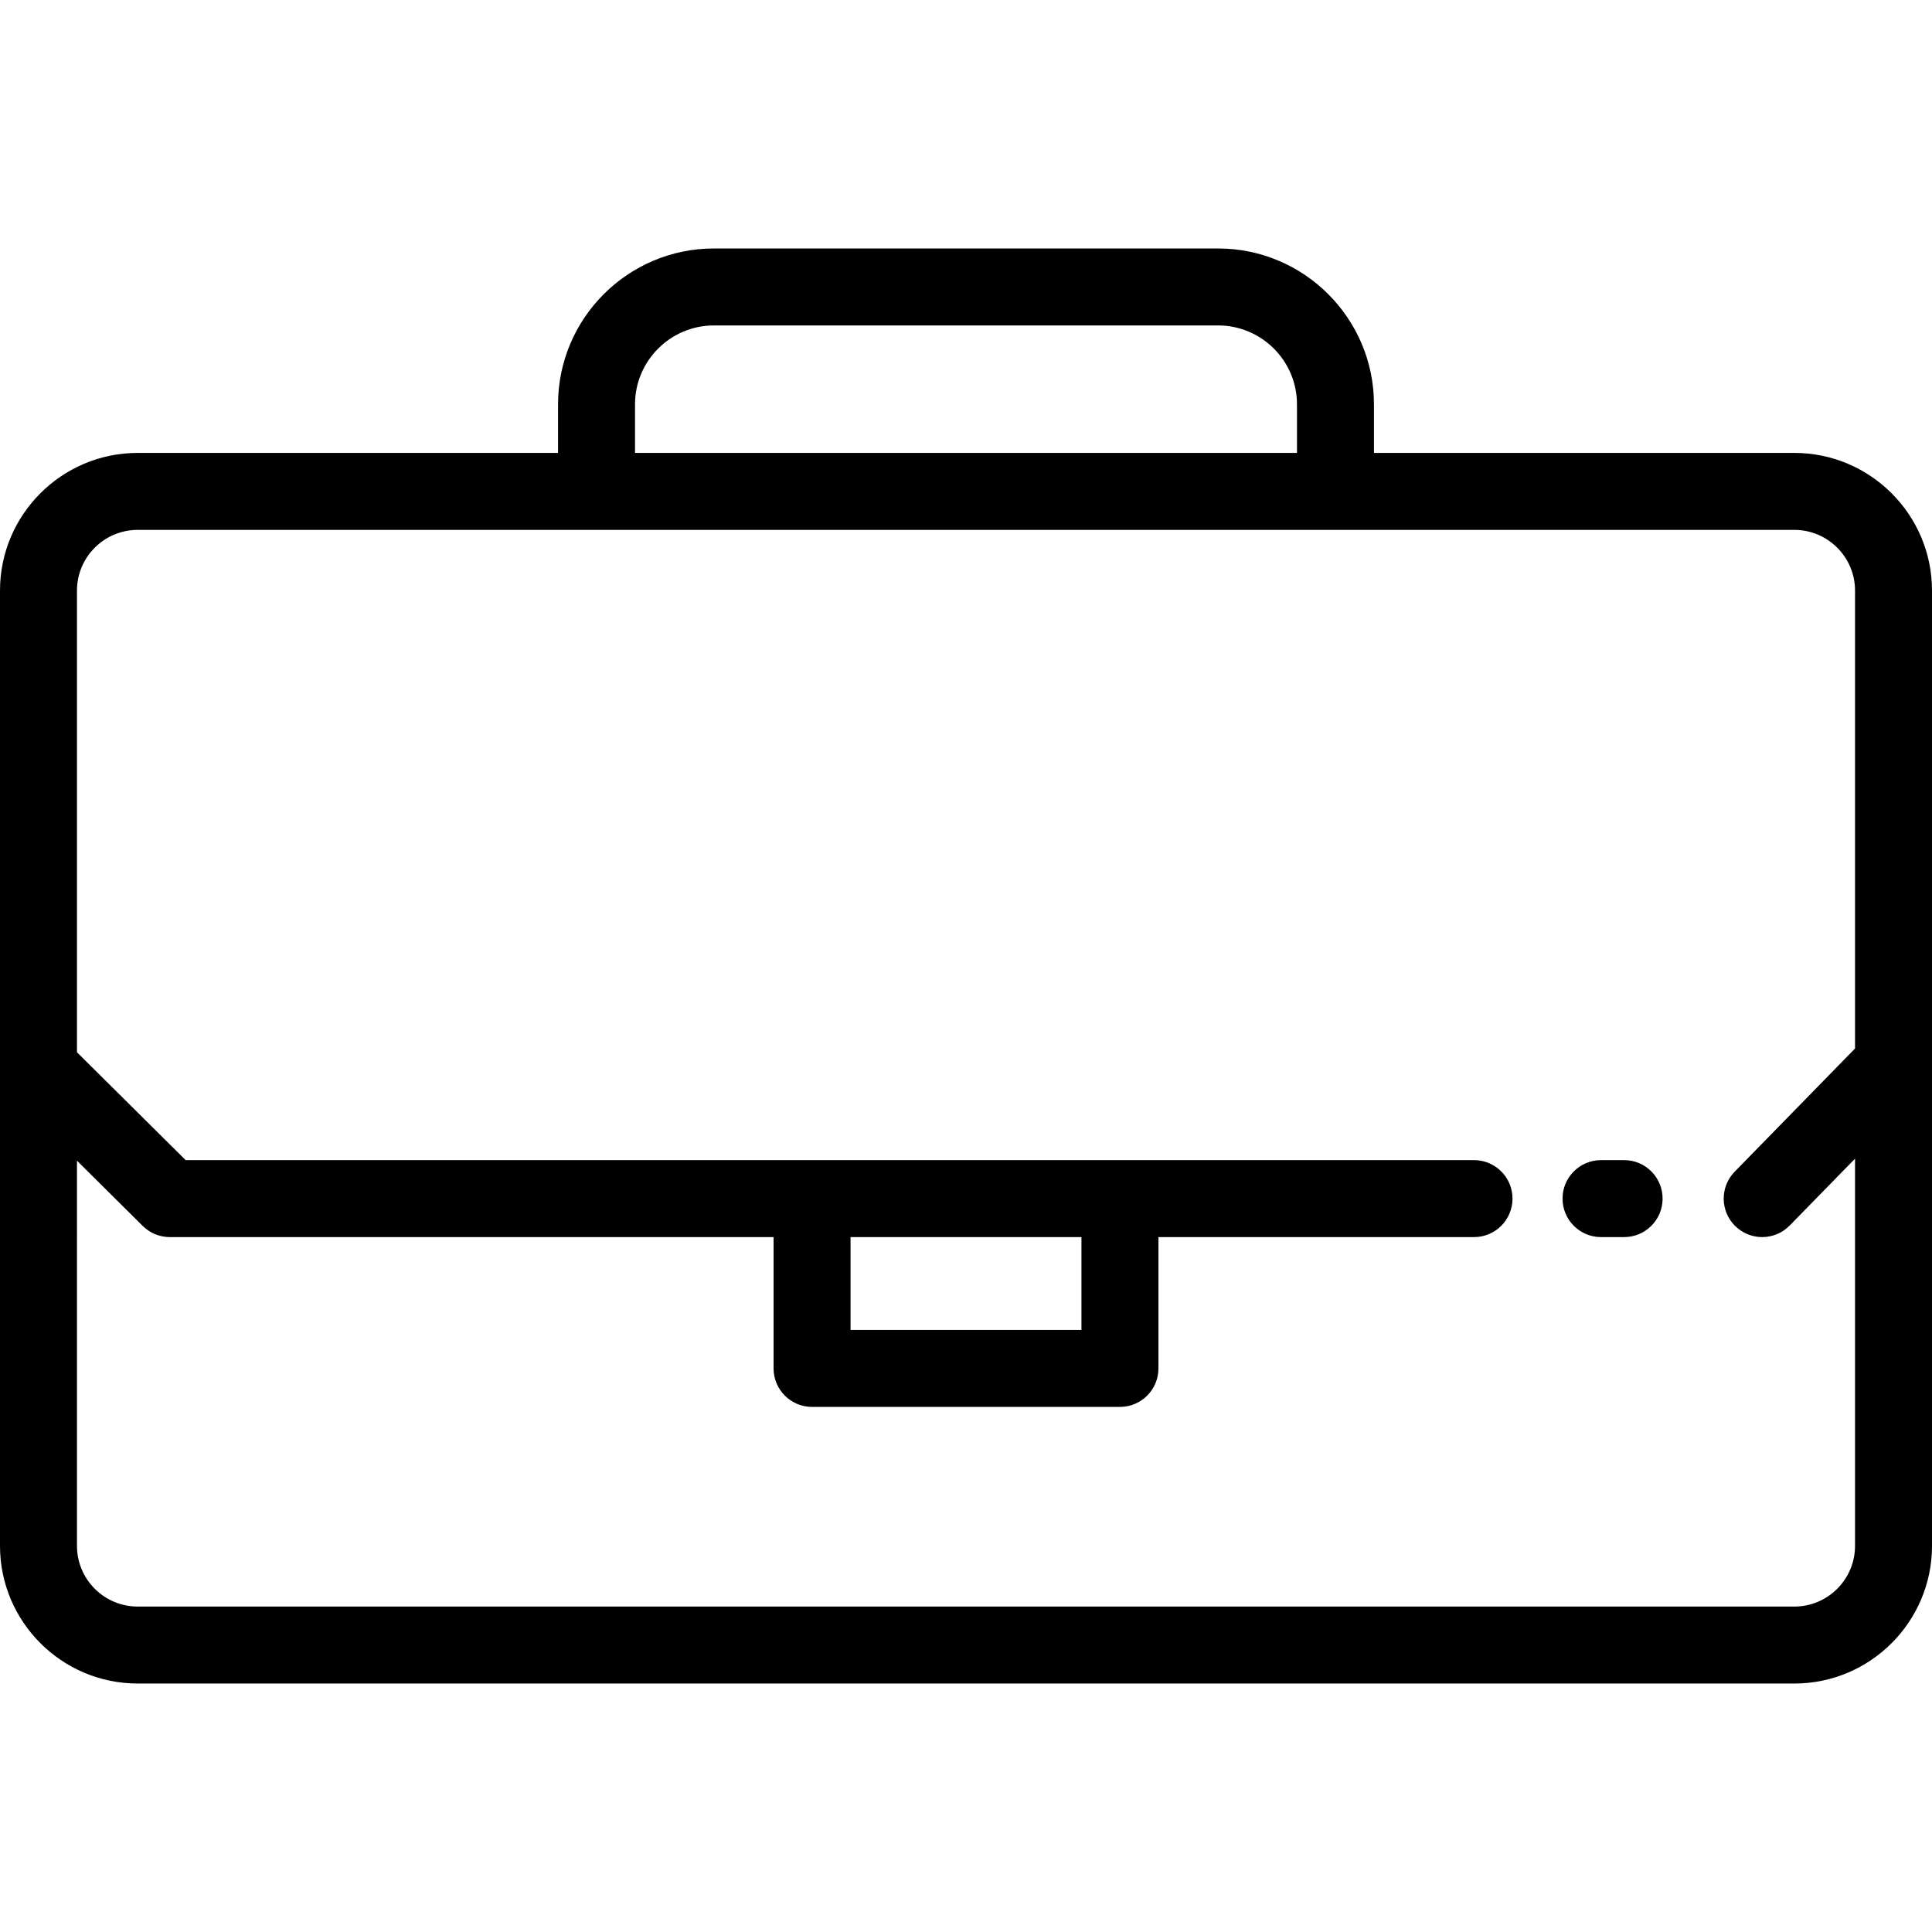 <?xml version="1.0" encoding="iso-8859-1"?>
<!-- Uploaded to: SVG Repo, www.svgrepo.com, Generator: SVG Repo Mixer Tools -->
<svg fill="#000000" height="800px" width="800px" version="1.1" id="Layer_1" xmlns="http://www.w3.org/2000/svg" xmlns:xlink="http://www.w3.org/1999/xlink" 
	 viewBox="0 0 511.999 511.999" xml:space="preserve">
<g>
	<g>
		<path d="M475.515,120.027H364.112v-12.873c0-22.777-18.53-41.307-41.307-41.307h-133.61c-22.777,0-41.307,18.53-41.307,41.307
			v12.873H36.485C16.367,120.027,0,136.393,0,156.511v253.156c0,20.118,16.367,36.485,36.485,36.485h439.03
			c20.118,0,36.485-16.367,36.485-36.485V156.511C512,136.393,495.632,120.027,475.515,120.027z M168.287,107.153
			c0-11.529,9.379-20.908,20.908-20.908h133.61c11.529,0,20.908,9.379,20.908,20.908v12.873H168.287V107.153z M491.602,409.668
			c0,8.87-7.216,16.086-16.086,16.086H36.485c-8.87,0-16.086-7.216-16.086-16.086V307.595l17.42,17.287
			c1.91,1.896,4.493,2.96,7.184,2.96h160.001v34.802c0,5.633,4.566,10.199,10.199,10.199h81.594c5.632,0,10.199-4.566,10.199-10.199
			v-34.802h83.633c5.632,0,10.199-4.566,10.199-10.199c0-5.633-4.567-10.199-10.199-10.199H49.204l-28.806-28.585V156.511
			c0-8.87,7.217-16.086,16.086-16.086h439.03c8.87,0,16.086,7.216,16.086,16.086v121.355l-31.898,32.648
			c-3.937,4.029-3.861,10.486,0.167,14.423c1.984,1.938,4.556,2.904,7.126,2.904c2.651,0,5.297-1.026,7.296-3.072l17.31-17.714
			V409.668z M225.402,352.444v-24.603h61.195v24.603H225.402z"/>
	</g>
</g>
<g>
	<g>
		<path d="M430.406,307.443h-6.12c-5.632,0-10.199,4.566-10.199,10.199c0,5.633,4.567,10.199,10.199,10.199h6.12
			c5.632,0,10.199-4.566,10.199-10.199C440.606,312.009,436.038,307.443,430.406,307.443z"/>
	</g>
</g>
</svg>